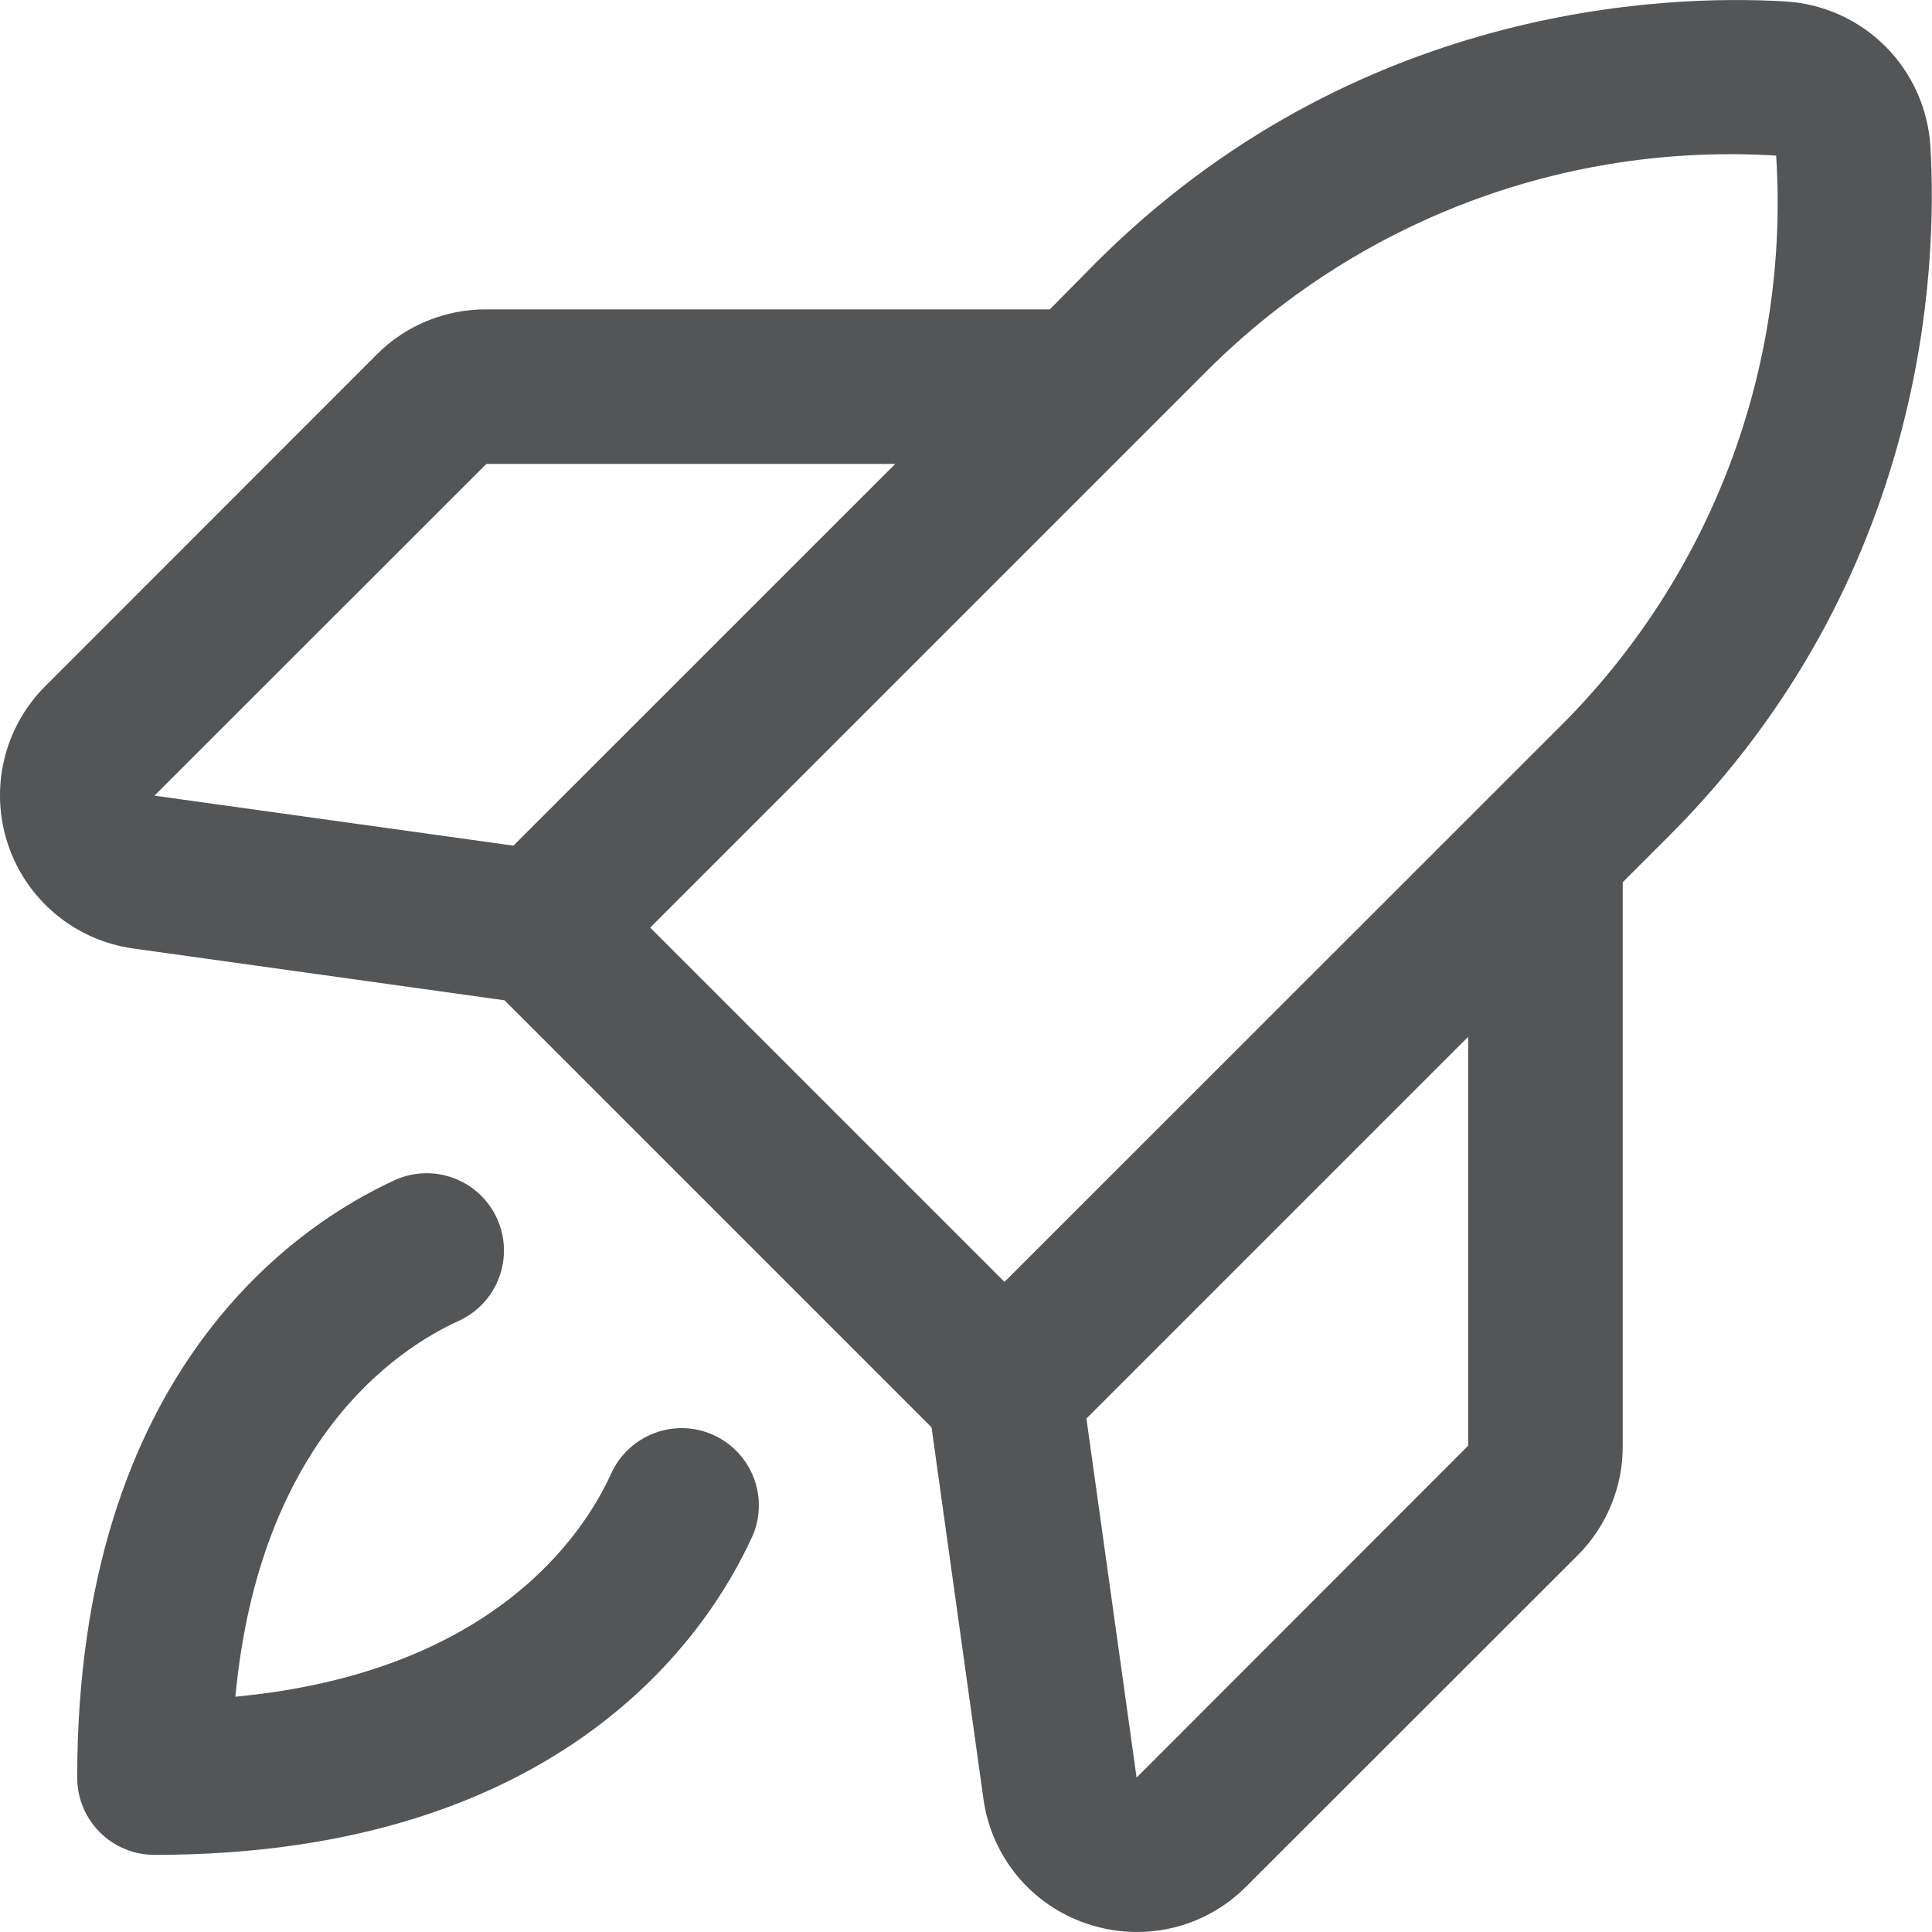 <svg width="24" height="24" viewBox="0 0 24 24" fill="none" xmlns="http://www.w3.org/2000/svg">
<path d="M23.98 1.818C23.951 1.35 23.753 0.908 23.421 0.576C23.09 0.245 22.648 0.046 22.18 0.018C20.67 -0.072 16.813 0.066 13.611 3.266L13.041 3.843H6.042C5.789 3.842 5.538 3.891 5.304 3.987C5.07 4.083 4.857 4.225 4.679 4.405L0.563 8.523C0.31 8.775 0.133 9.093 0.051 9.44C-0.031 9.787 -0.014 10.151 0.099 10.489C0.212 10.828 0.417 11.128 0.691 11.356C0.965 11.585 1.298 11.732 1.651 11.782L6.267 12.426L11.572 17.731L12.217 22.35C12.266 22.703 12.414 23.036 12.642 23.31C12.871 23.584 13.172 23.788 13.51 23.9C13.708 23.966 13.914 24 14.122 24C14.374 24 14.624 23.951 14.856 23.855C15.089 23.758 15.3 23.617 15.478 23.438L19.596 19.323C19.776 19.144 19.918 18.931 20.014 18.697C20.111 18.463 20.16 18.212 20.158 17.959V10.96L20.73 10.388C23.932 7.186 24.07 3.328 23.98 1.818ZM6.042 5.763H11.121L6.378 10.505L1.919 9.884L6.042 5.763ZM14.971 4.629C15.893 3.701 17.003 2.98 18.226 2.515C19.449 2.05 20.758 1.852 22.064 1.933C22.148 3.24 21.951 4.549 21.487 5.774C21.023 6.998 20.302 8.109 19.373 9.032L12.478 15.924L8.077 11.523L14.971 4.629ZM18.238 17.959L14.119 22.082L13.496 17.622L18.238 12.88V17.959ZM9.339 19.099C8.799 20.282 6.993 23.042 1.919 23.042C1.664 23.042 1.42 22.941 1.24 22.761C1.06 22.581 0.959 22.337 0.959 22.082C0.959 17.008 3.719 15.202 4.902 14.661C5.017 14.608 5.14 14.579 5.266 14.575C5.392 14.57 5.518 14.591 5.636 14.635C5.754 14.679 5.863 14.746 5.955 14.832C6.047 14.918 6.121 15.021 6.174 15.136C6.226 15.251 6.255 15.374 6.26 15.501C6.264 15.627 6.244 15.752 6.2 15.87C6.155 15.988 6.089 16.097 6.003 16.189C5.917 16.281 5.813 16.356 5.699 16.408C4.927 16.759 3.224 17.891 2.924 21.077C6.11 20.777 7.244 19.074 7.593 18.303C7.646 18.188 7.72 18.085 7.812 17.999C7.905 17.913 8.013 17.846 8.131 17.802C8.249 17.758 8.375 17.737 8.501 17.741C8.627 17.746 8.751 17.775 8.865 17.827C8.98 17.88 9.083 17.954 9.169 18.046C9.255 18.139 9.322 18.247 9.366 18.365C9.41 18.483 9.431 18.609 9.426 18.735C9.422 18.861 9.393 18.985 9.34 19.099H9.339Z" fill="#545557"/>
</svg>
